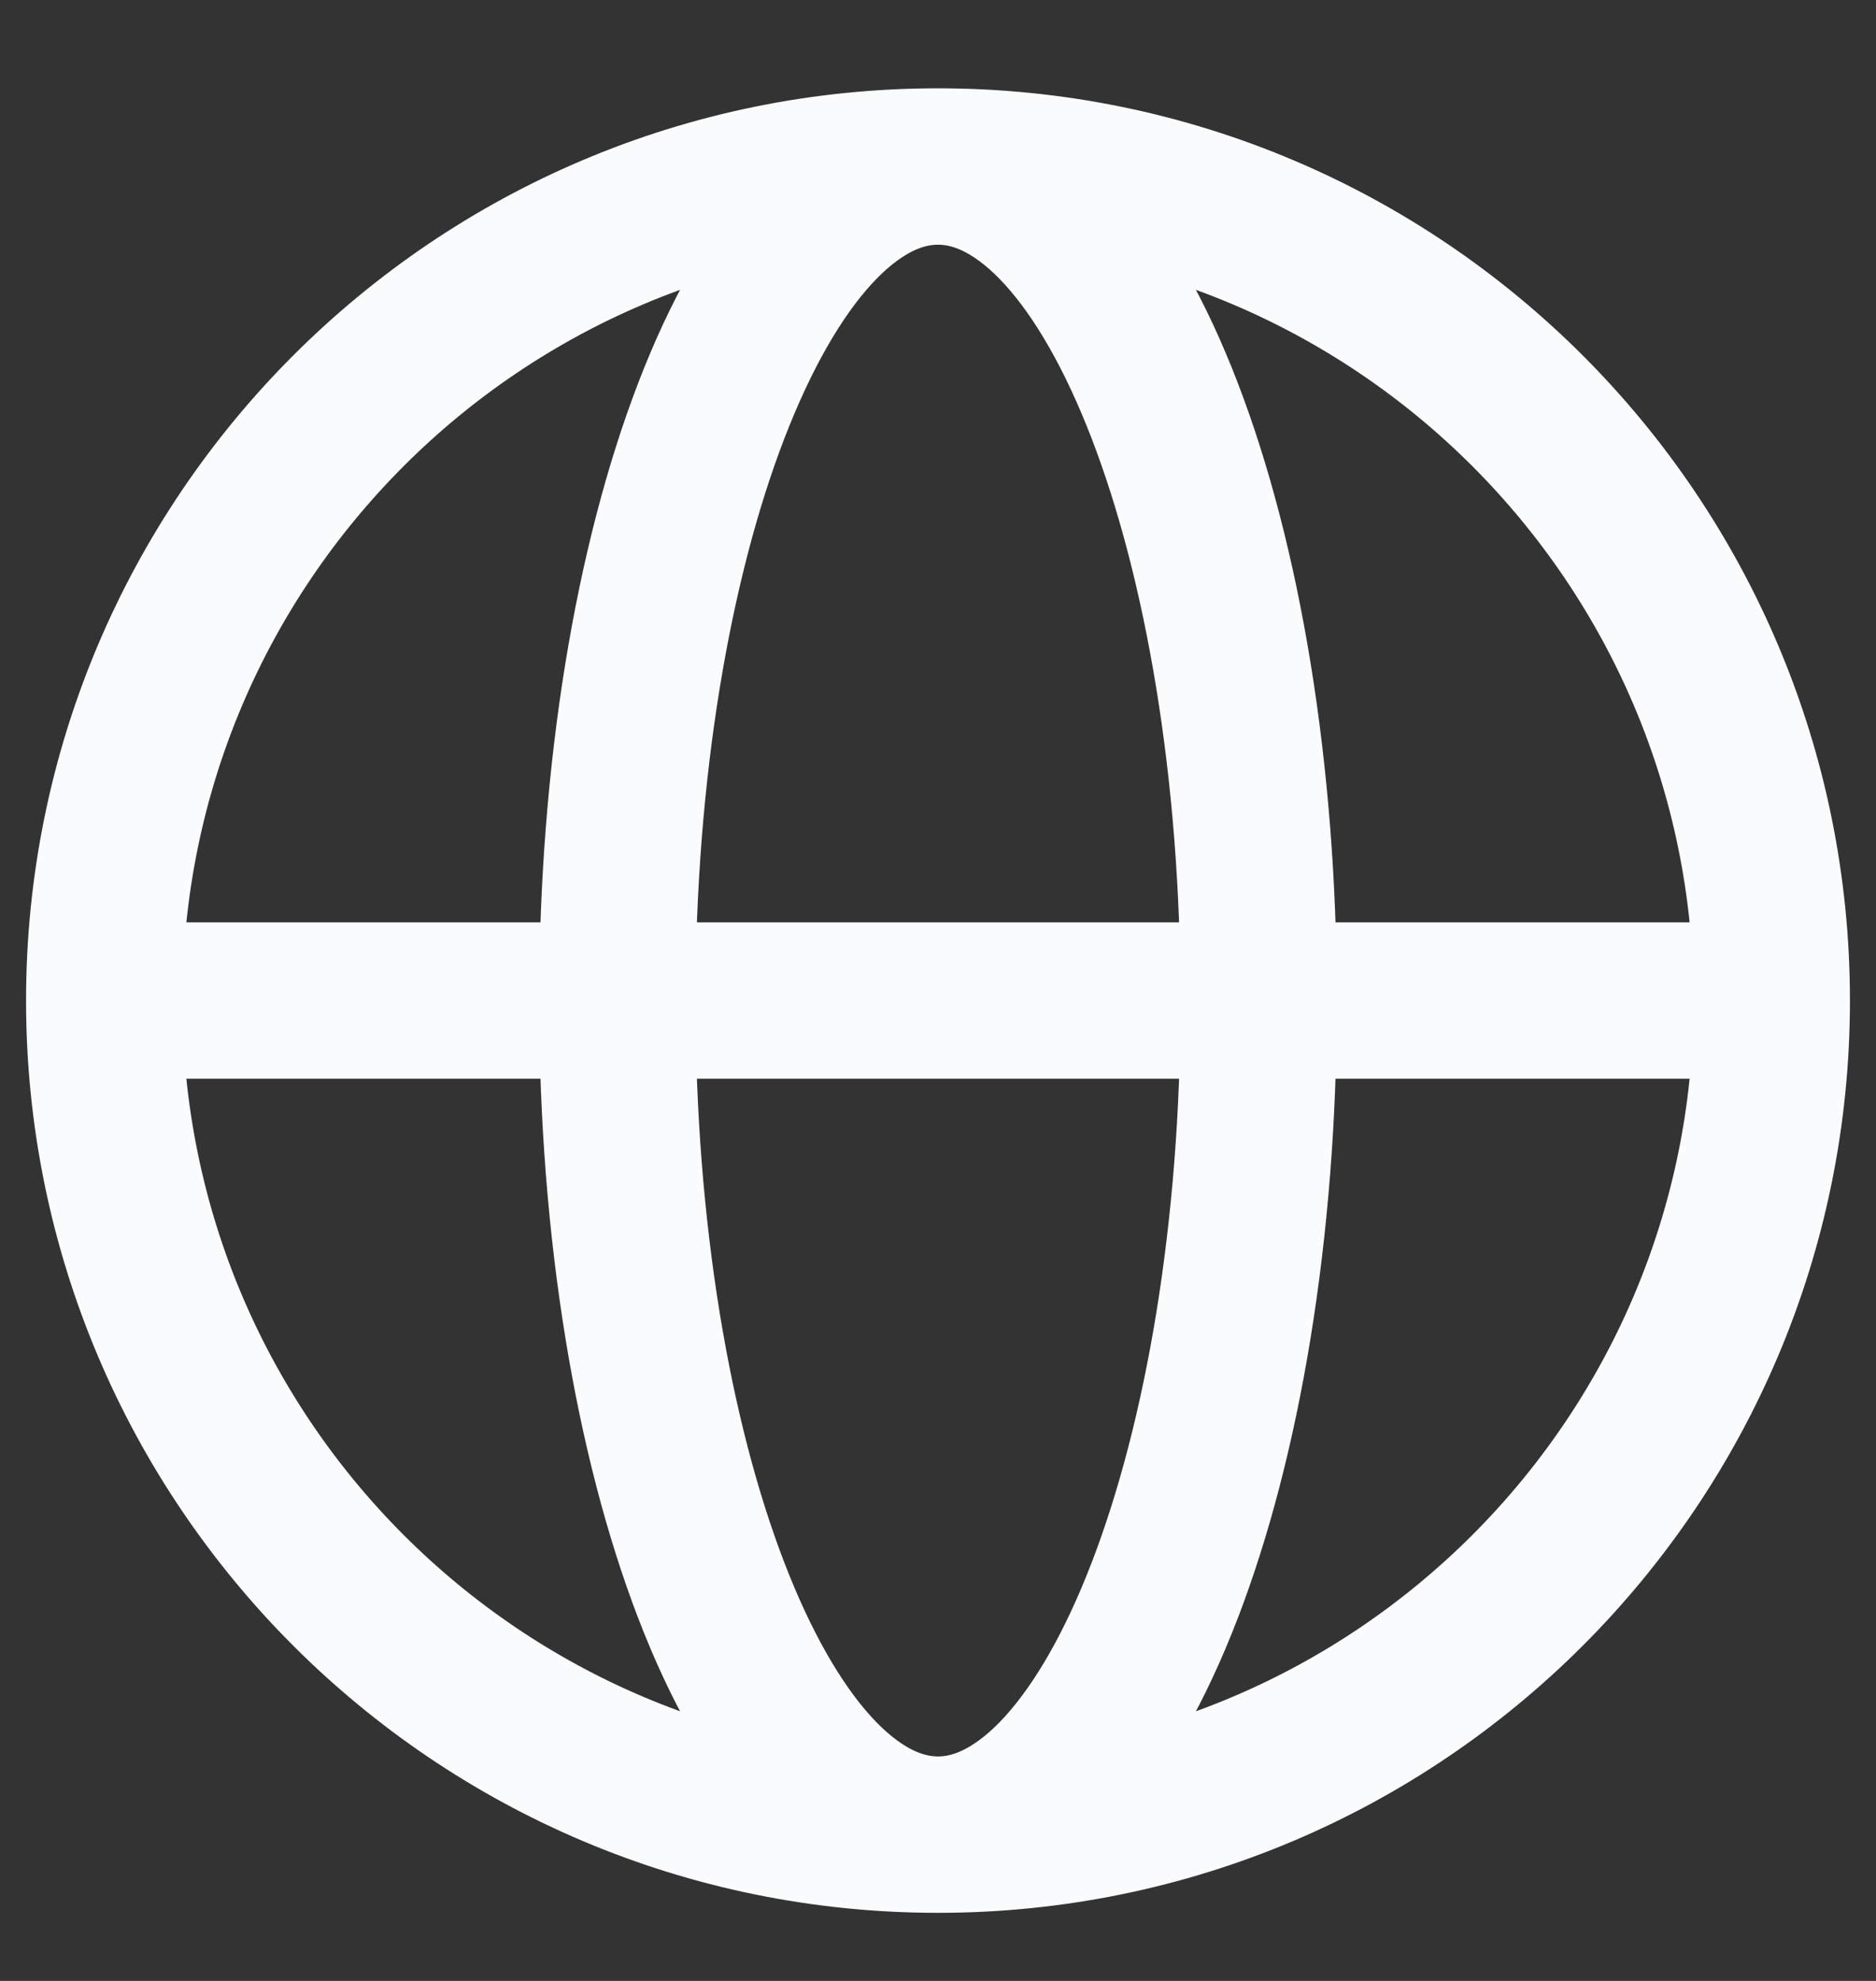 <svg width="18" height="19" viewBox="0 0 18 19" fill="none" xmlns="http://www.w3.org/2000/svg">
<rect x="0" y="0" width="18" height="19" fill="#333333" stroke="none"/>
<path d="M9 17.597C13.418 17.597 17 14.015 17 9.597C17 5.179 13.418 1.597 9 1.597M9 17.597C4.582 17.597 1 14.015 1 9.597C1 5.179 4.582 1.597 9 1.597M9 17.597C10.699 17.597 12.077 14.015 12.077 9.597C12.077 5.179 10.699 1.597 9 1.597M9 17.597C7.301 17.597 5.923 14.015 5.923 9.597C5.923 5.179 7.301 1.597 9 1.597M1.615 9.597H16.385" stroke="#FAFBFC" stroke-width="1.5" stroke-linecap="round" stroke-linejoin="round"/>
</svg>
